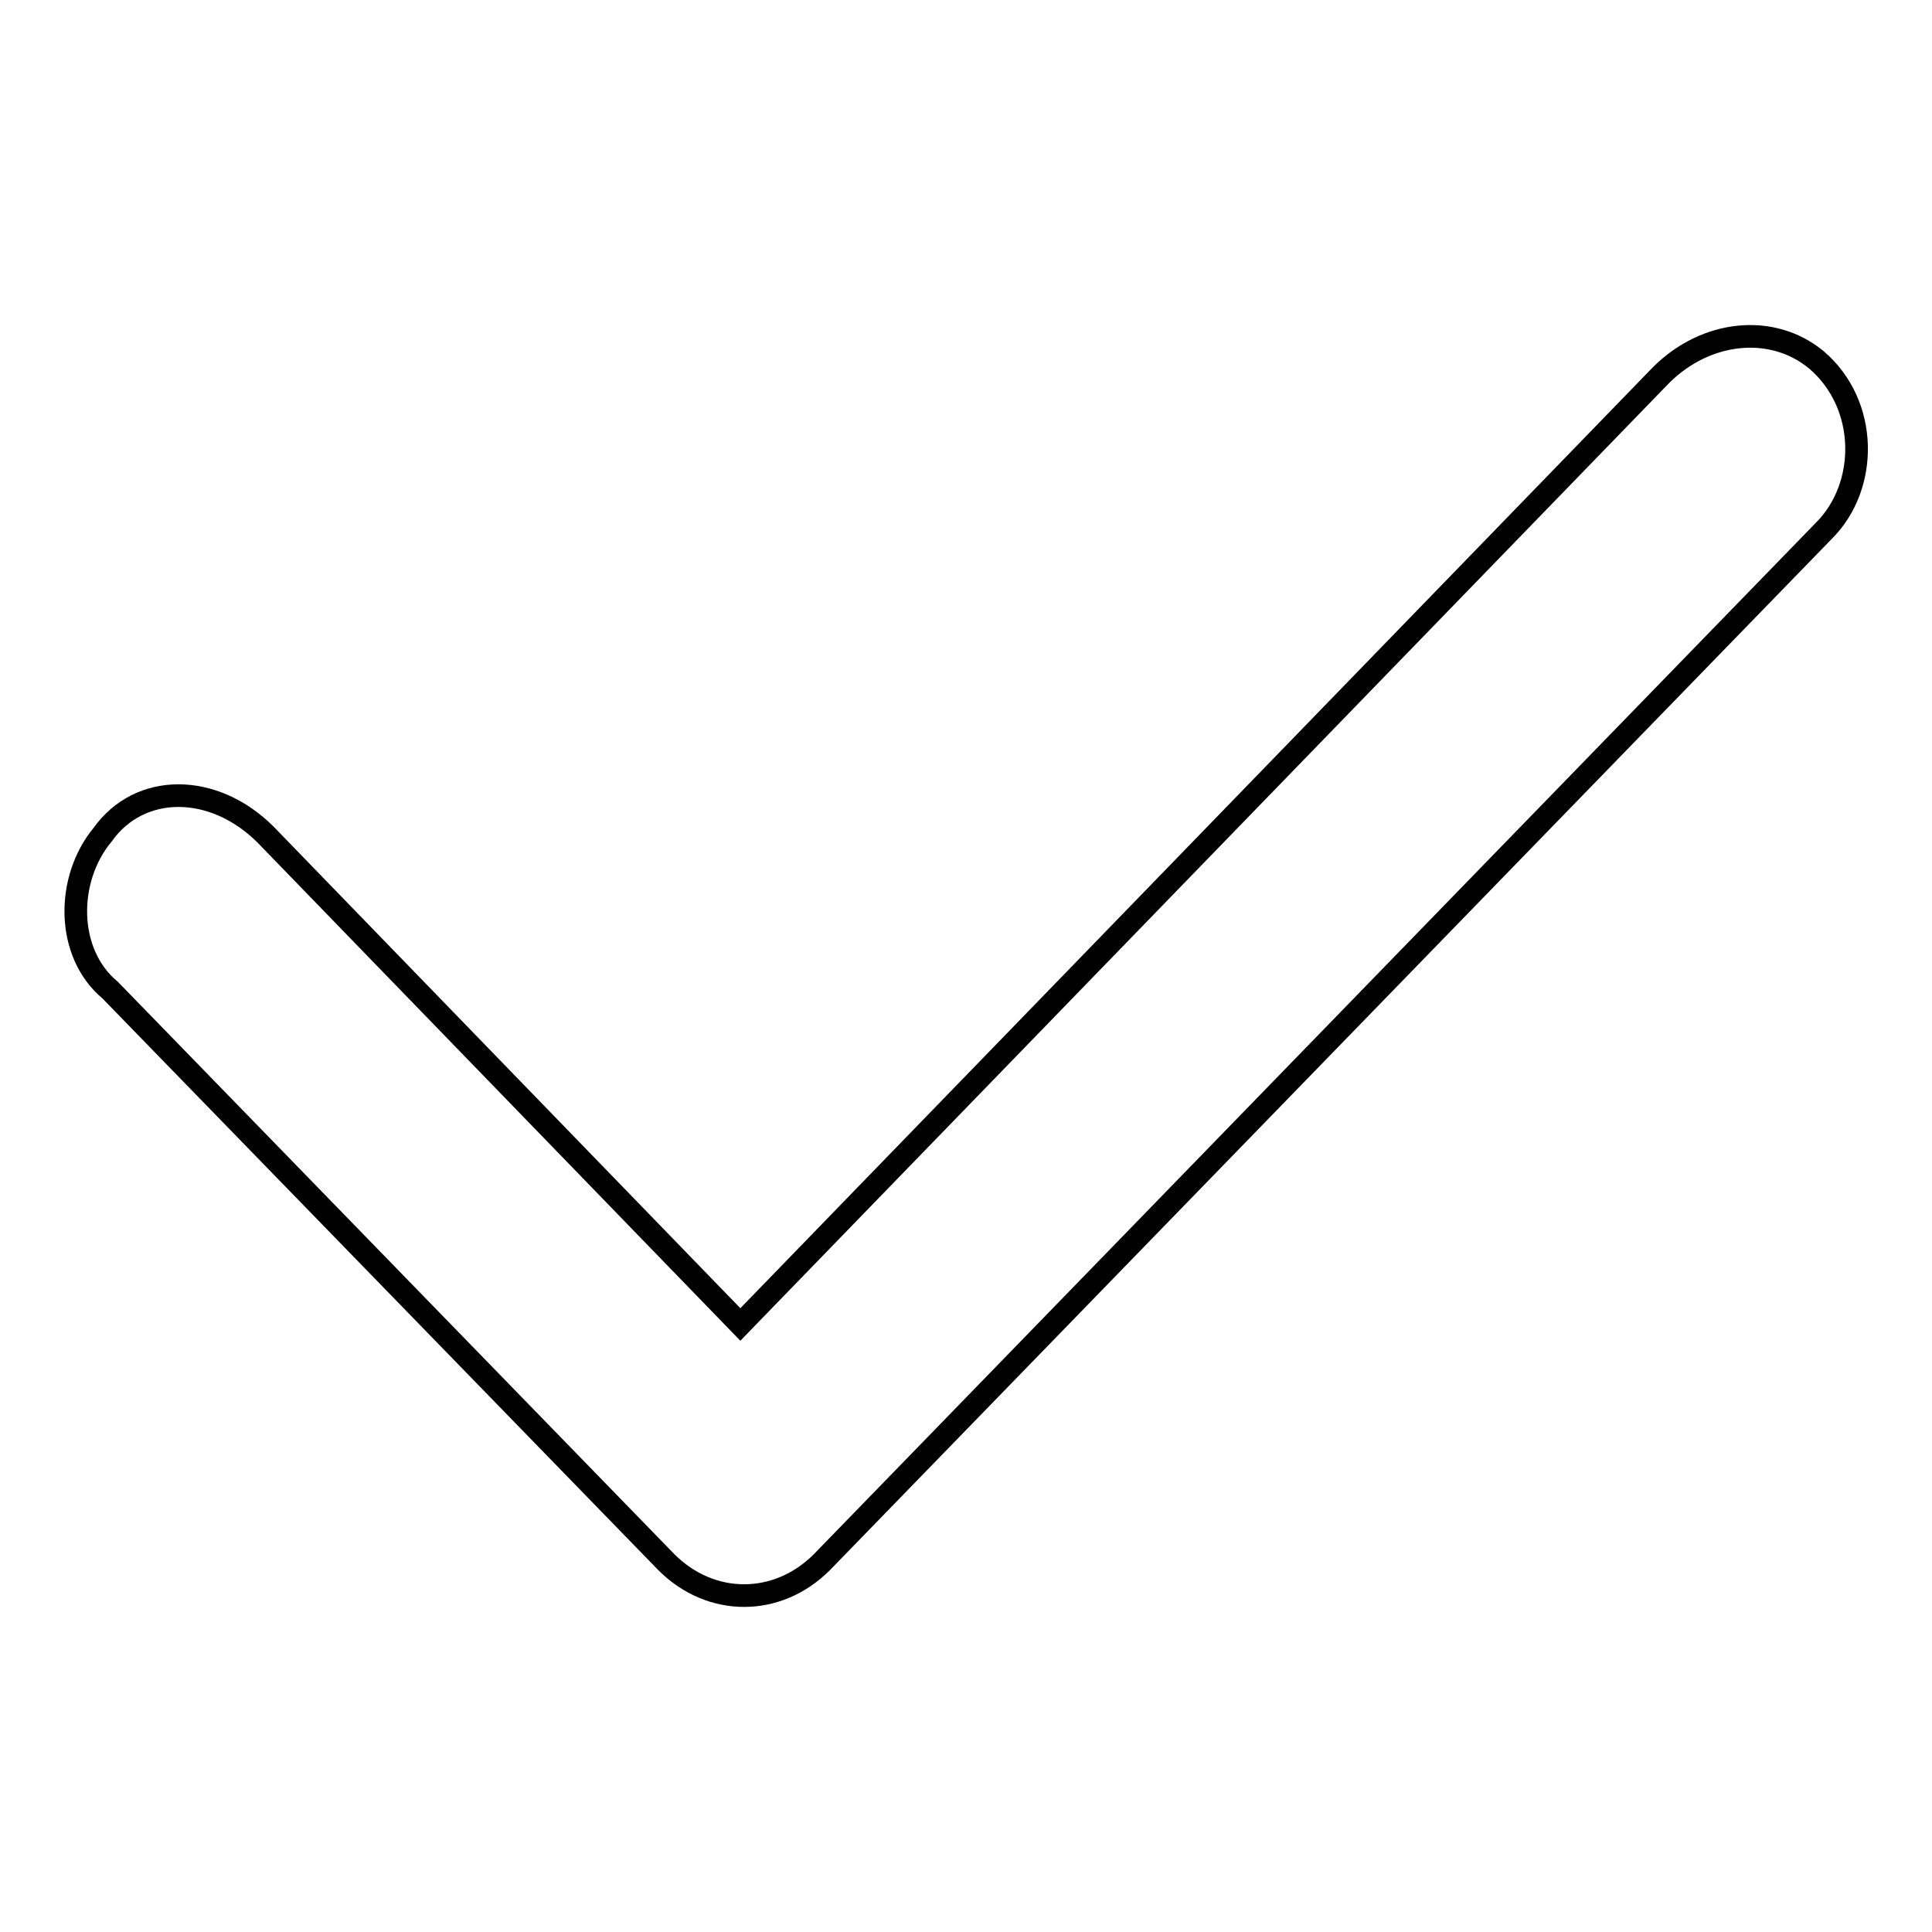 <?xml version="1.0" encoding="utf-8"?>
<!-- Svg Vector Icons : http://www.onlinewebfonts.com/icon -->
<!DOCTYPE svg PUBLIC "-//W3C//DTD SVG 1.1//EN" "http://www.w3.org/Graphics/SVG/1.1/DTD/svg11.dtd">
<svg version="1.1" xmlns="http://www.w3.org/2000/svg" xmlns:xlink="http://www.w3.org/1999/xlink" x="0px" y="0px" viewBox="0 0 256 256" enable-background="new 0 0 256 256" xml:space="preserve">
<g><g><path stroke-width="3" fill-opacity="0" stroke="#000000"  d="M98.1,175.5l-62.9-64.9c-6.9-6.9-16.7-6.9-21.6,0c-4.9,5.9-4.9,15.7,1,20.6L88.3,207c5.9,5.9,14.7,5.9,20.6,0L241.7,70.3c5.9-5.9,5.9-16.7-1-22.6c-5.9-4.9-14.7-3.9-20.6,2L98.1,175.5z"/></g></g>
</svg>
